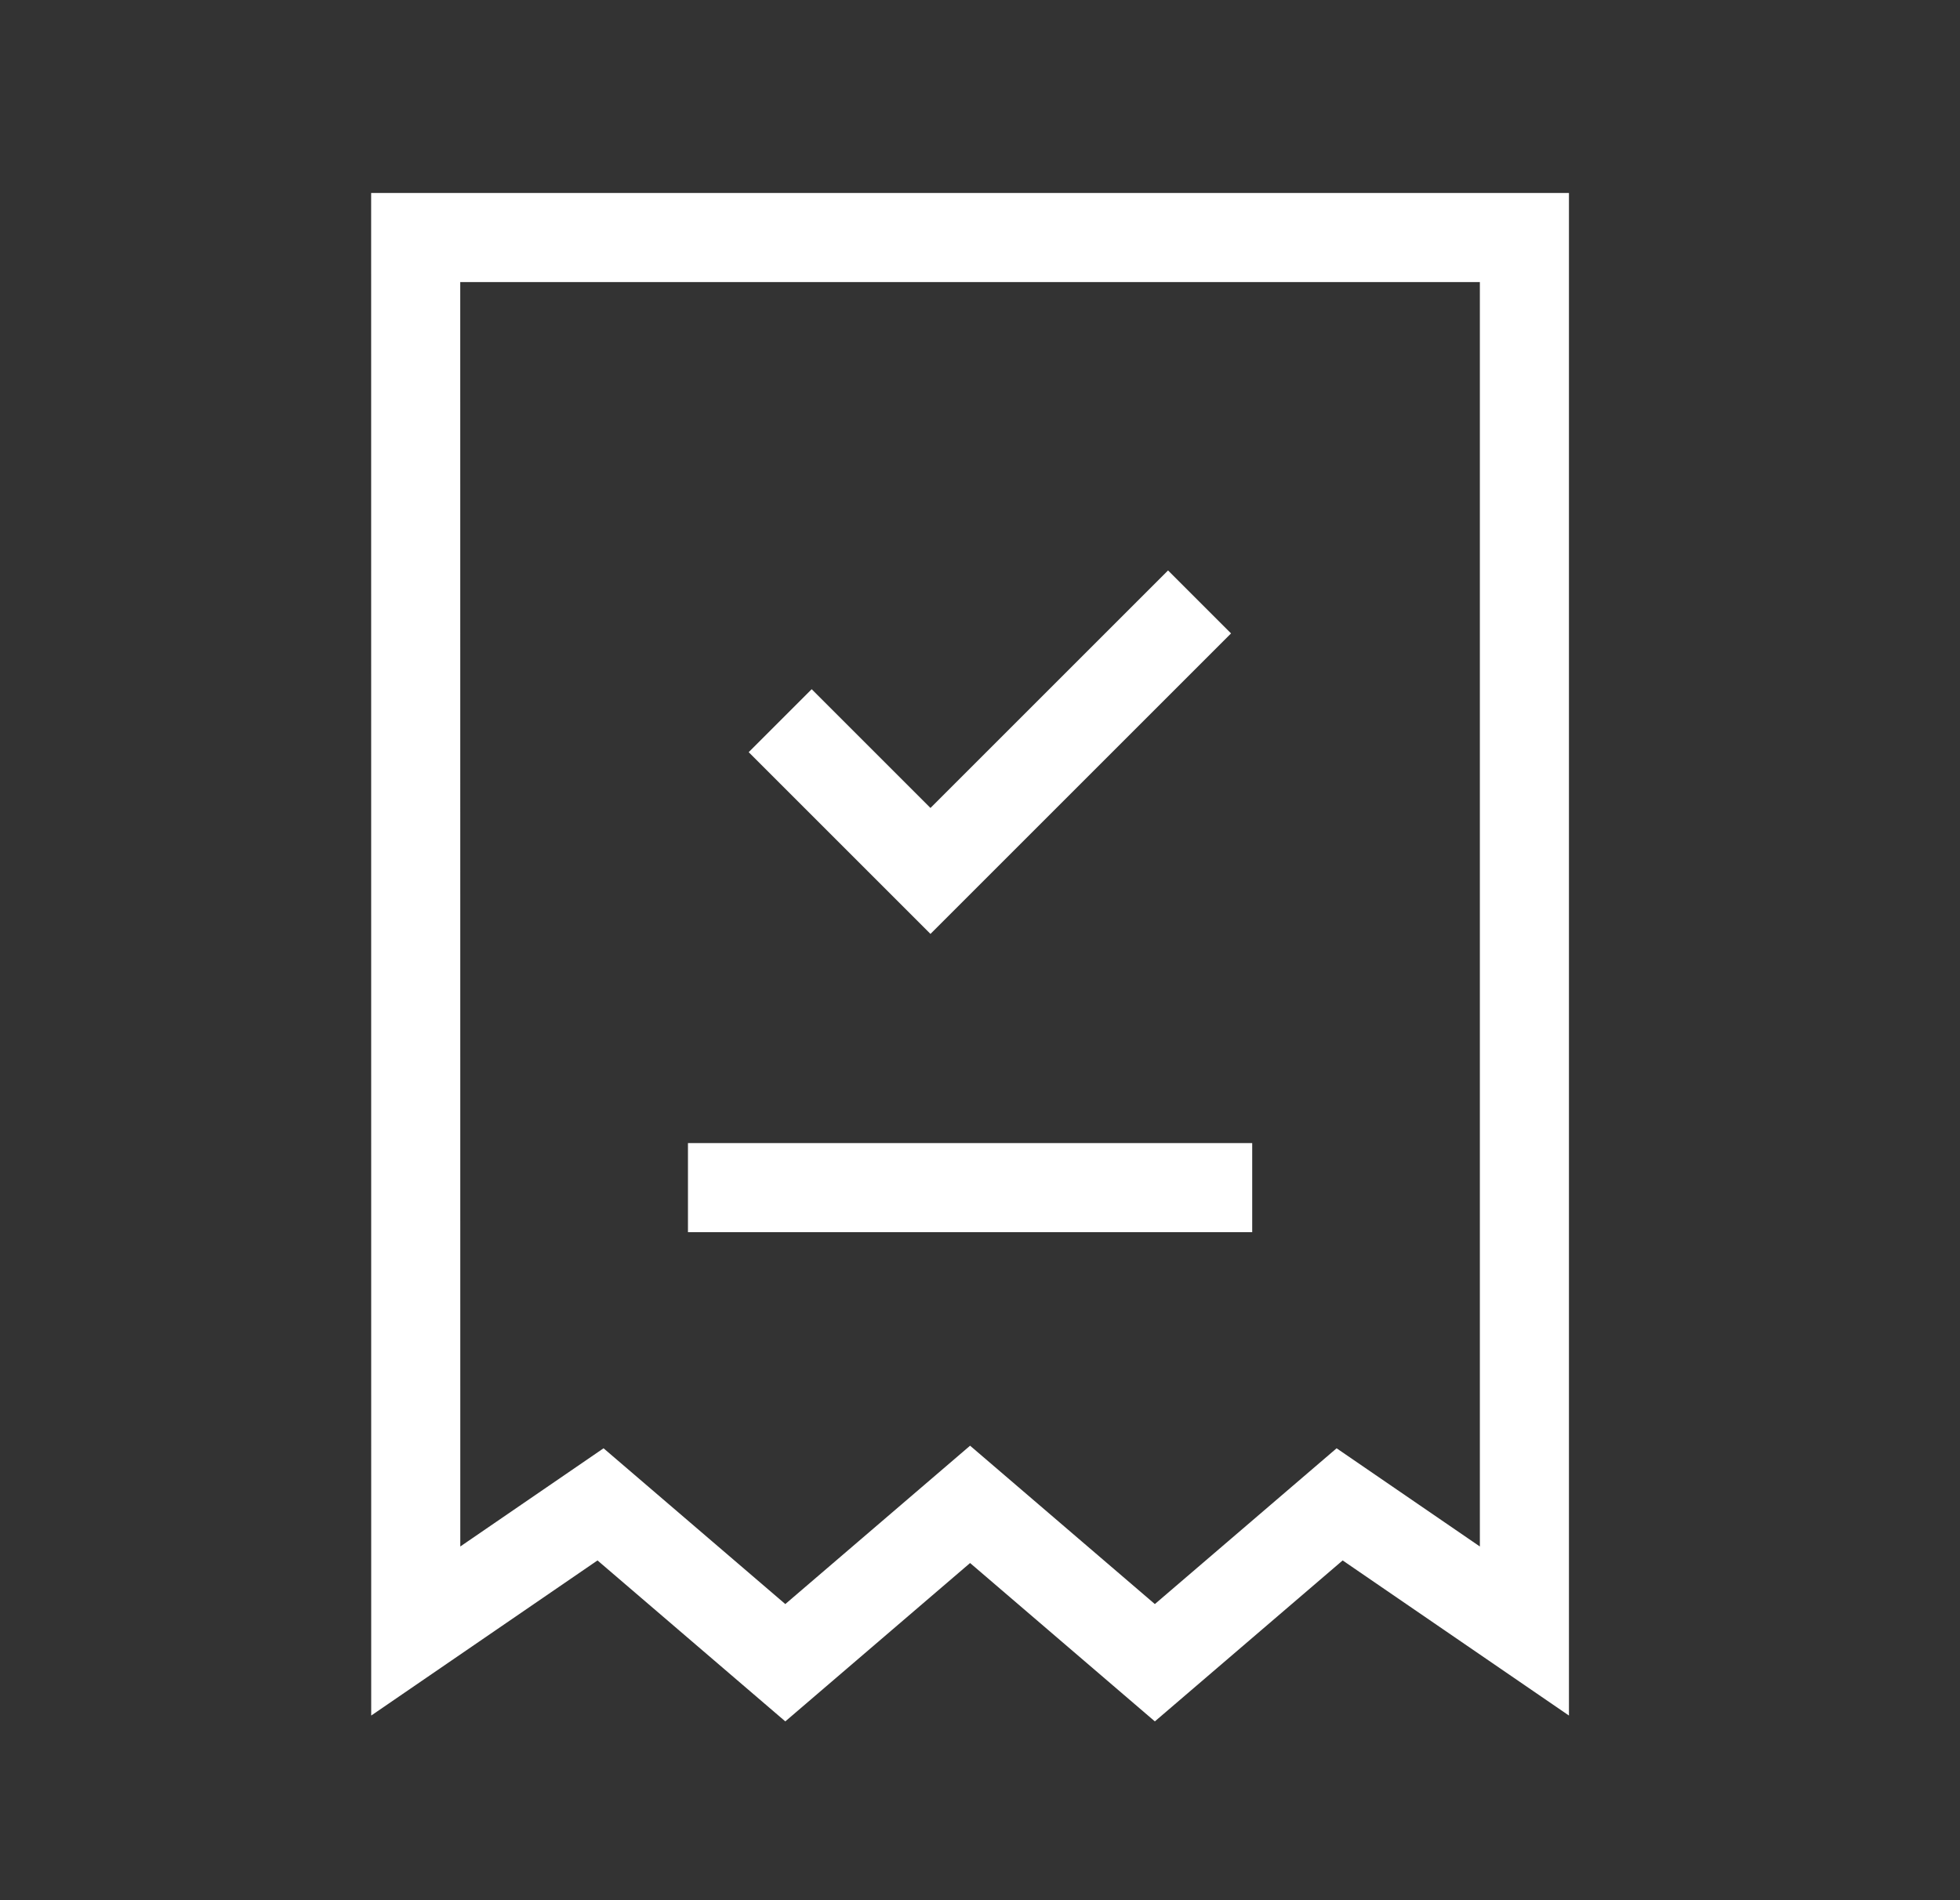 <svg fill="none" height="32" viewBox="0 0 33 32" width="33" xmlns="http://www.w3.org/2000/svg"><rect x="0" y="0" width="33" height="32" fill="#333333" stroke="none"/><path d="m12.333 20h8m-6.667-7.333 2 2 4-4m-12.667-6.667h18.667v23.467l-3.111-2.133-3.111 2.667-3.111-2.667-3.111 2.667-3.111-2.667-3.111 2.133z" stroke="#fff" stroke-linecap="square" stroke-width="1.5"/></svg>